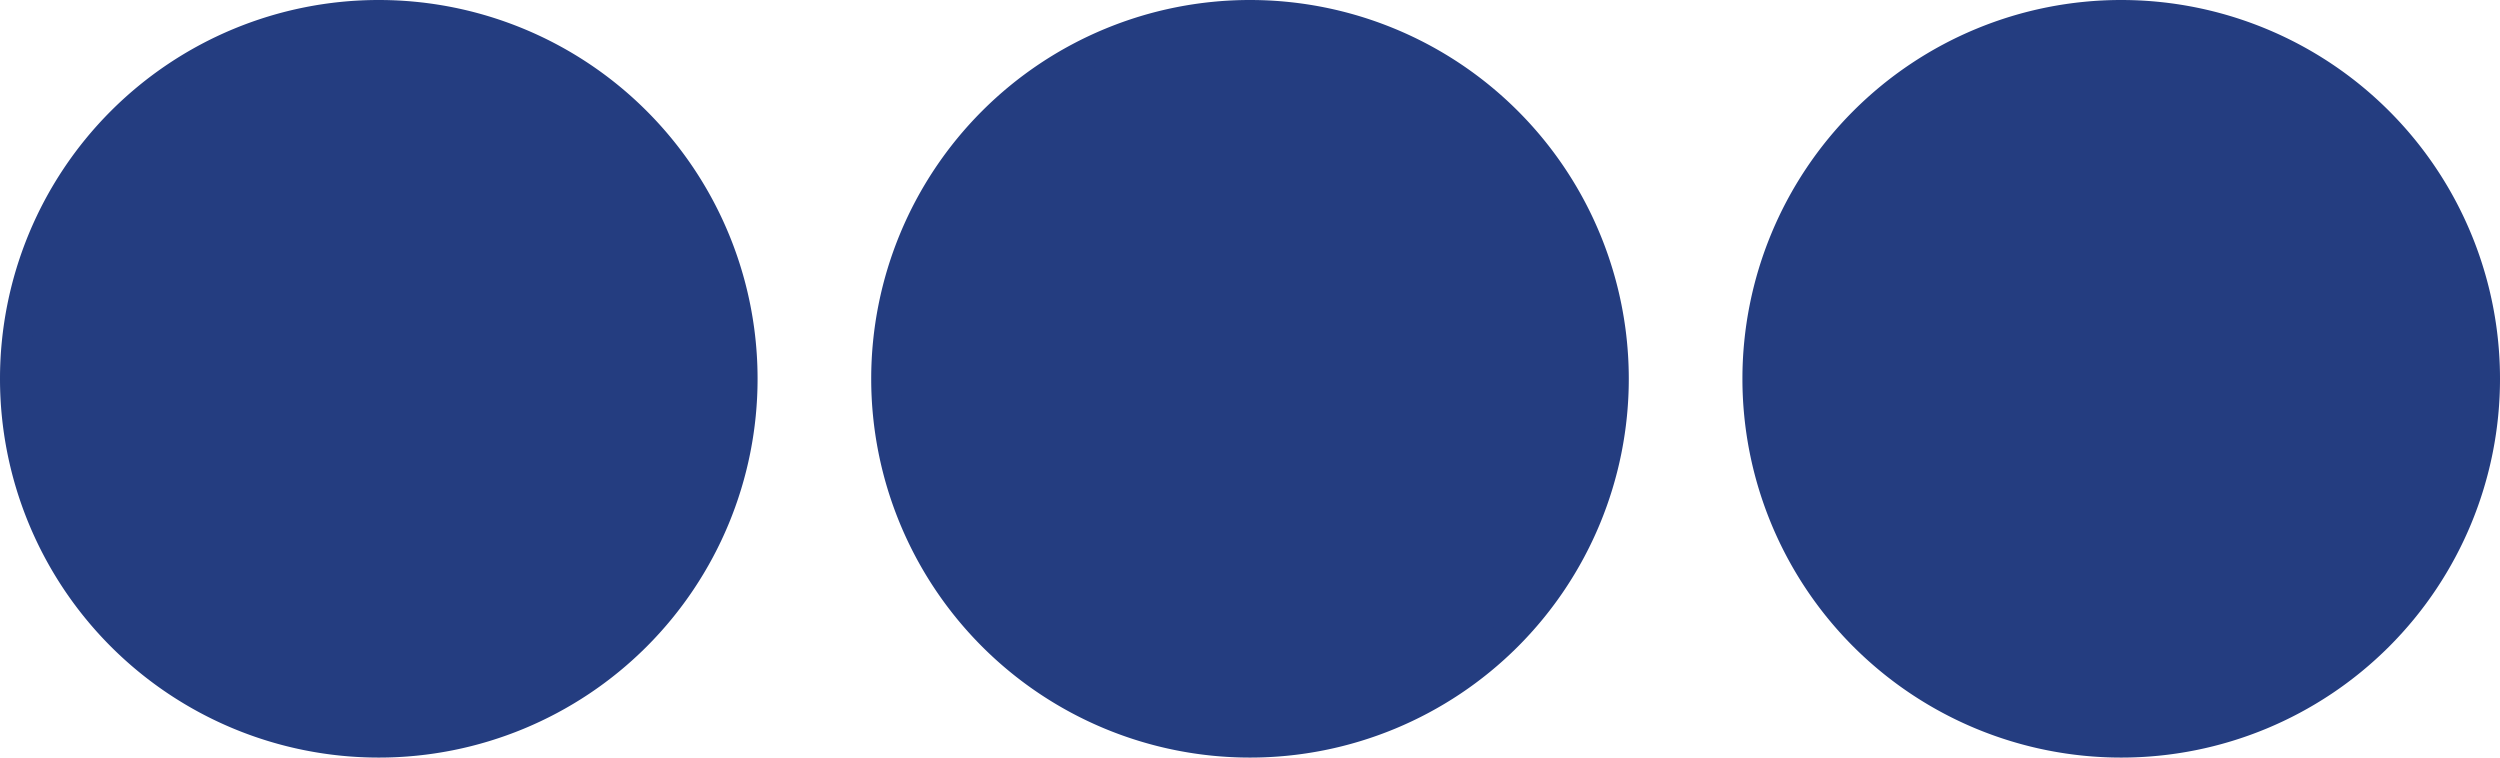 <?xml version="1.0" encoding="UTF-8"?> <svg xmlns="http://www.w3.org/2000/svg" id="Layer_1" data-name="Layer 1" viewBox="0 0 66 20"><defs><style>.cls-1{fill:#243d80;}</style></defs><path class="cls-1" d="M10,19.6A9.6,9.6,0,1,1,19.6,10,9.62,9.62,0,0,1,10,19.6Z"></path><path class="cls-1" d="M10,.8A9.2,9.2,0,1,1,.8,10,9.21,9.21,0,0,1,10,.8M10,0A10,10,0,1,0,20,10,10,10,0,0,0,10,0Z"></path><path class="cls-1" d="M33,19.6A9.6,9.6,0,1,1,42.6,10,9.62,9.62,0,0,1,33,19.6Z"></path><path class="cls-1" d="M33,.8A9.2,9.2,0,1,1,23.8,10,9.21,9.21,0,0,1,33,.8M33,0A10,10,0,1,0,43,10,10,10,0,0,0,33,0Z"></path><path class="cls-1" d="M56,19.6A9.6,9.6,0,1,1,65.6,10,9.62,9.62,0,0,1,56,19.6Z"></path><path class="cls-1" d="M56,.8A9.2,9.2,0,1,1,46.8,10,9.21,9.21,0,0,1,56,.8M56,0A10,10,0,1,0,66,10,10,10,0,0,0,56,0Z"></path></svg> 